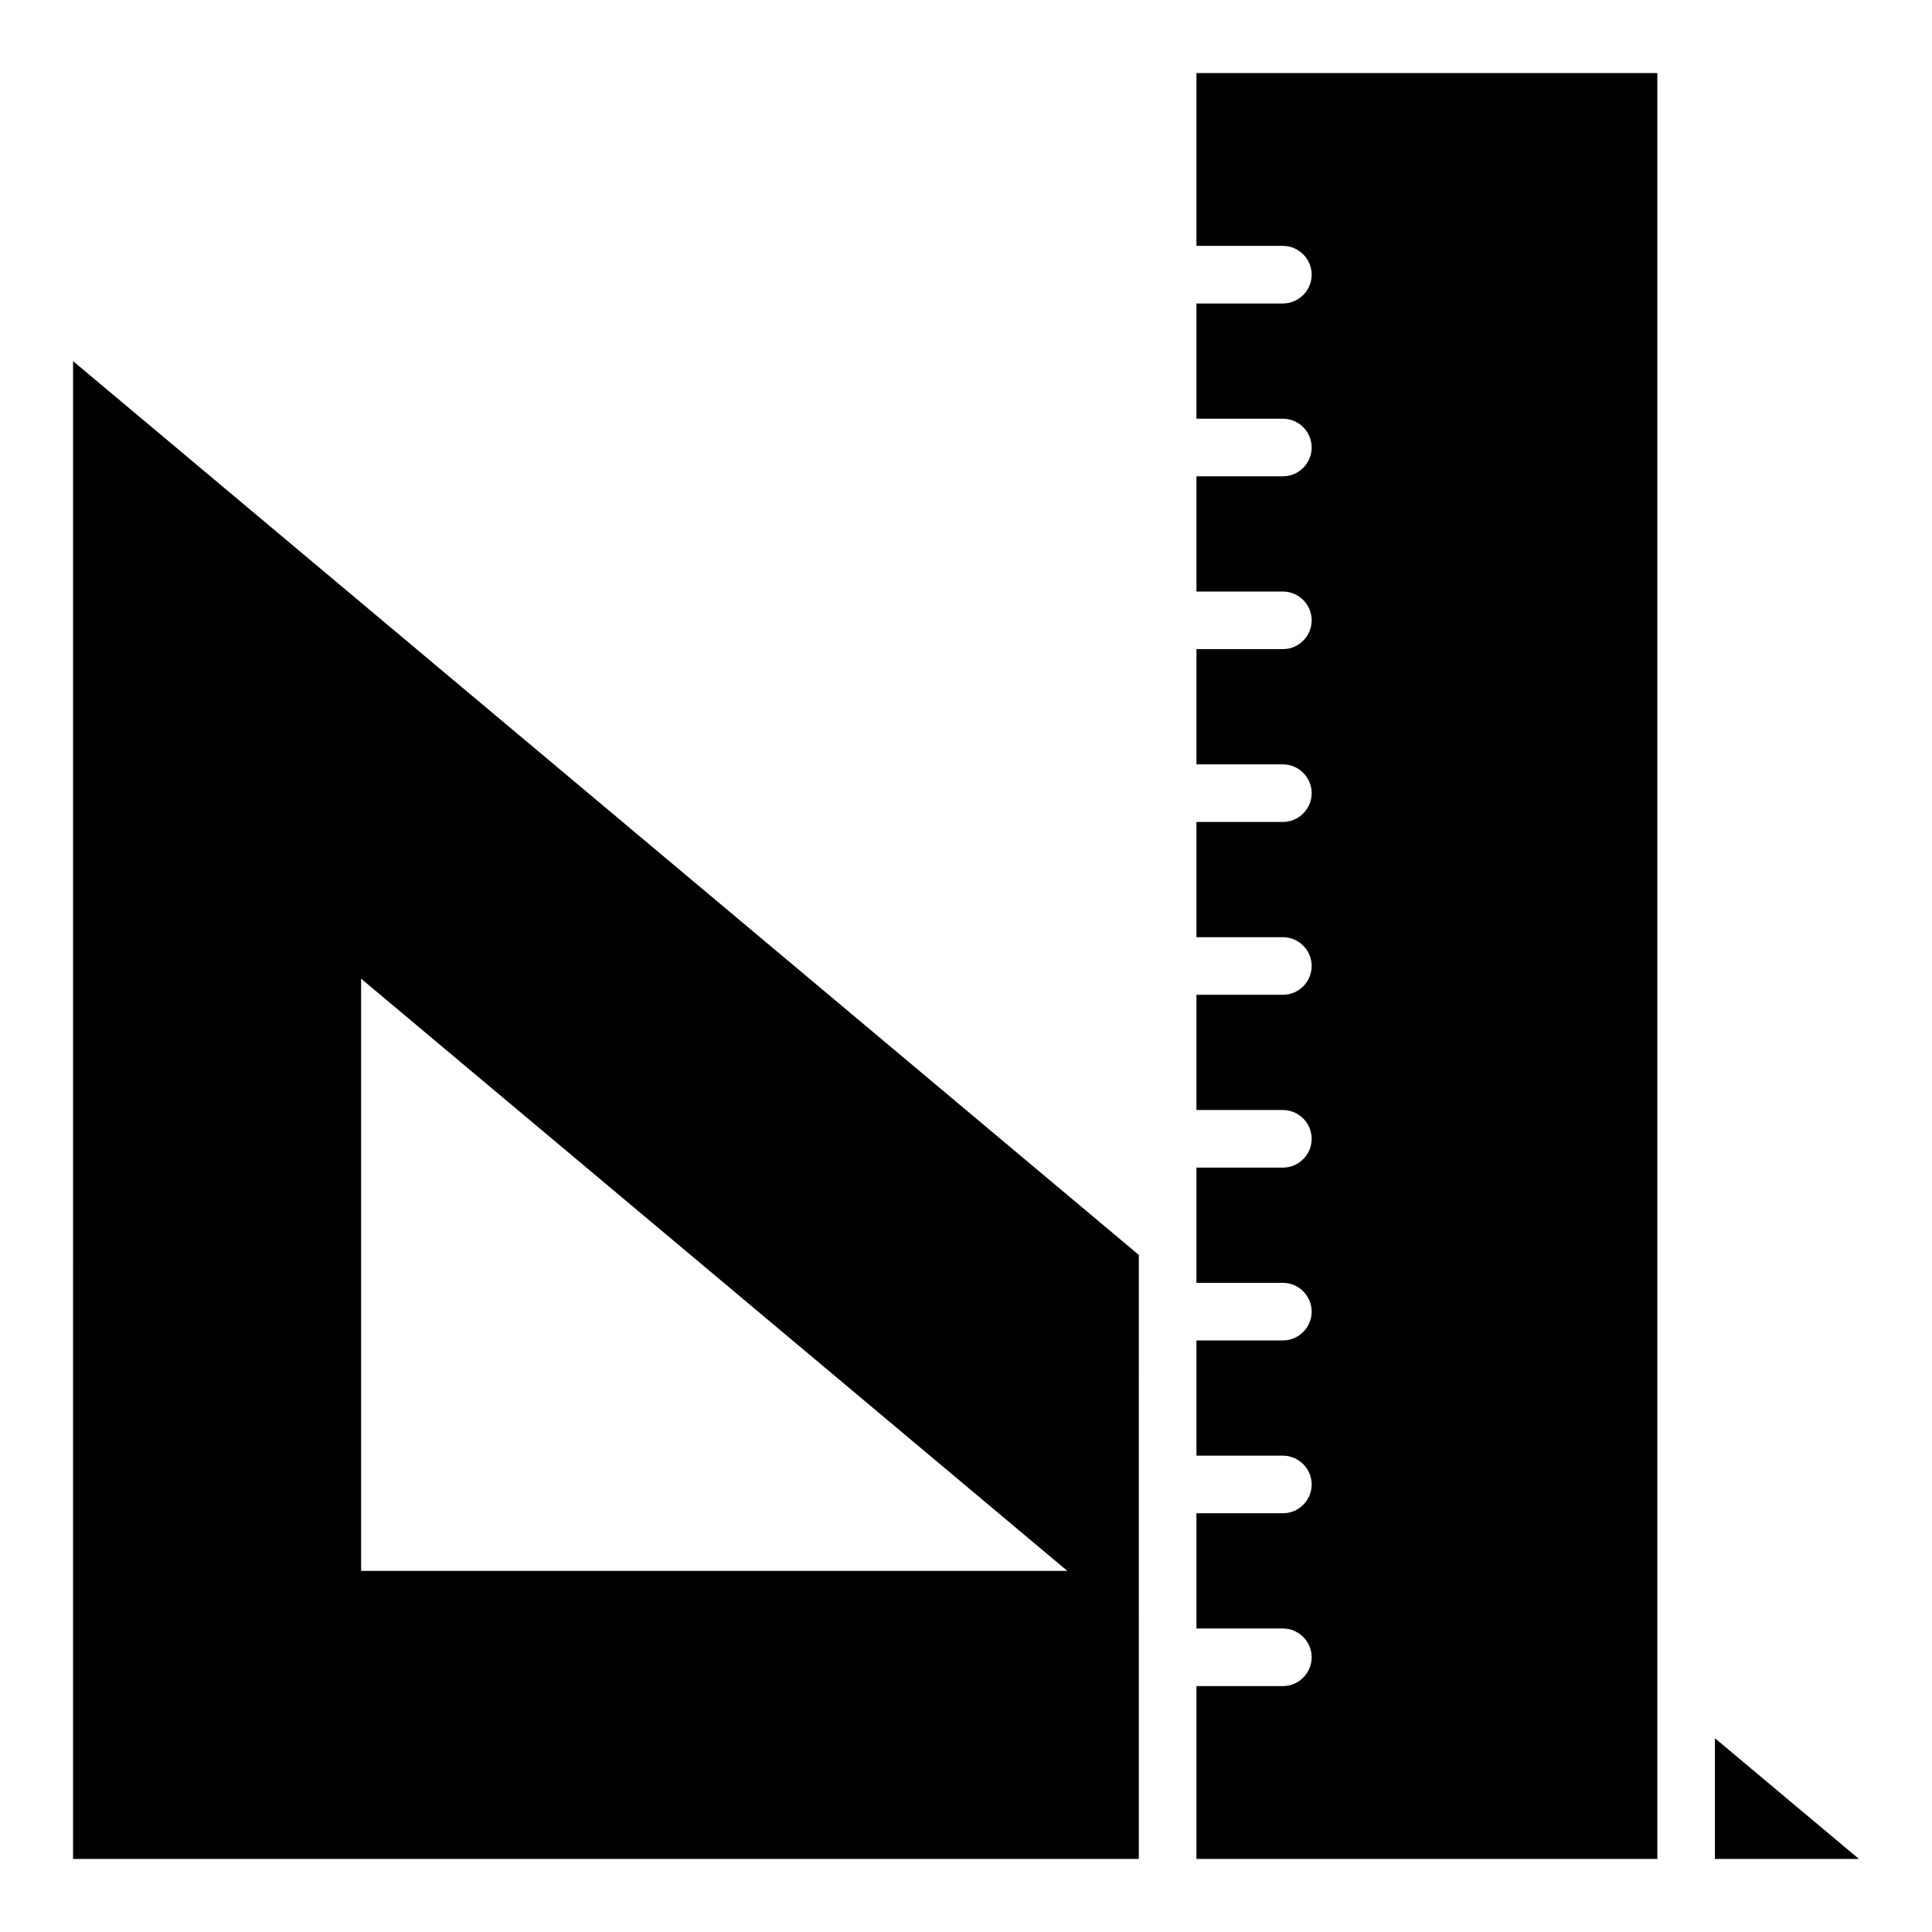 <?xml version="1.0" encoding="UTF-8"?>
<!-- Uploaded to: ICON Repo, www.svgrepo.com, Generator: ICON Repo Mixer Tools -->
<svg fill="#000000" width="800px" height="800px" version="1.1" viewBox="144 144 512 512" xmlns="http://www.w3.org/2000/svg">
 <g>
  <path d="m598.47 604.65v31.984h38.168z"/>
  <path d="m163.36 636.64h282.44l0.004-160.07-282.44-236.87zm76.336-233.28 187.17 156.95h-187.17z"/>
  <path d="m461.07 209.16h22.902c4.199 0 7.633 3.434 7.633 7.633s-3.434 7.633-7.633 7.633h-22.902v30.535h22.902c4.199 0 7.633 3.434 7.633 7.633s-3.434 7.633-7.633 7.633h-22.902v30.535h22.902c4.199 0 7.633 3.434 7.633 7.633s-3.434 7.633-7.633 7.633h-22.902v30.535h22.902c4.199 0 7.633 3.434 7.633 7.633 0 4.199-3.434 7.633-7.633 7.633h-22.902v30.535h22.902c4.199 0 7.633 3.434 7.633 7.633 0 4.199-3.434 7.633-7.633 7.633h-22.902v30.535h22.902c4.199 0 7.633 3.434 7.633 7.633s-3.434 7.633-7.633 7.633h-22.902v30.535h22.902c4.199 0 7.633 3.434 7.633 7.633 0 4.199-3.434 7.633-7.633 7.633h-22.902v30.535h22.902c4.199 0 7.633 3.434 7.633 7.633 0 4.199-3.434 7.633-7.633 7.633h-22.902v30.535h22.902c4.199 0 7.633 3.434 7.633 7.633s-3.434 7.633-7.633 7.633h-22.902v45.801h122.14v-473.27h-122.14z"/>
 </g>
</svg>